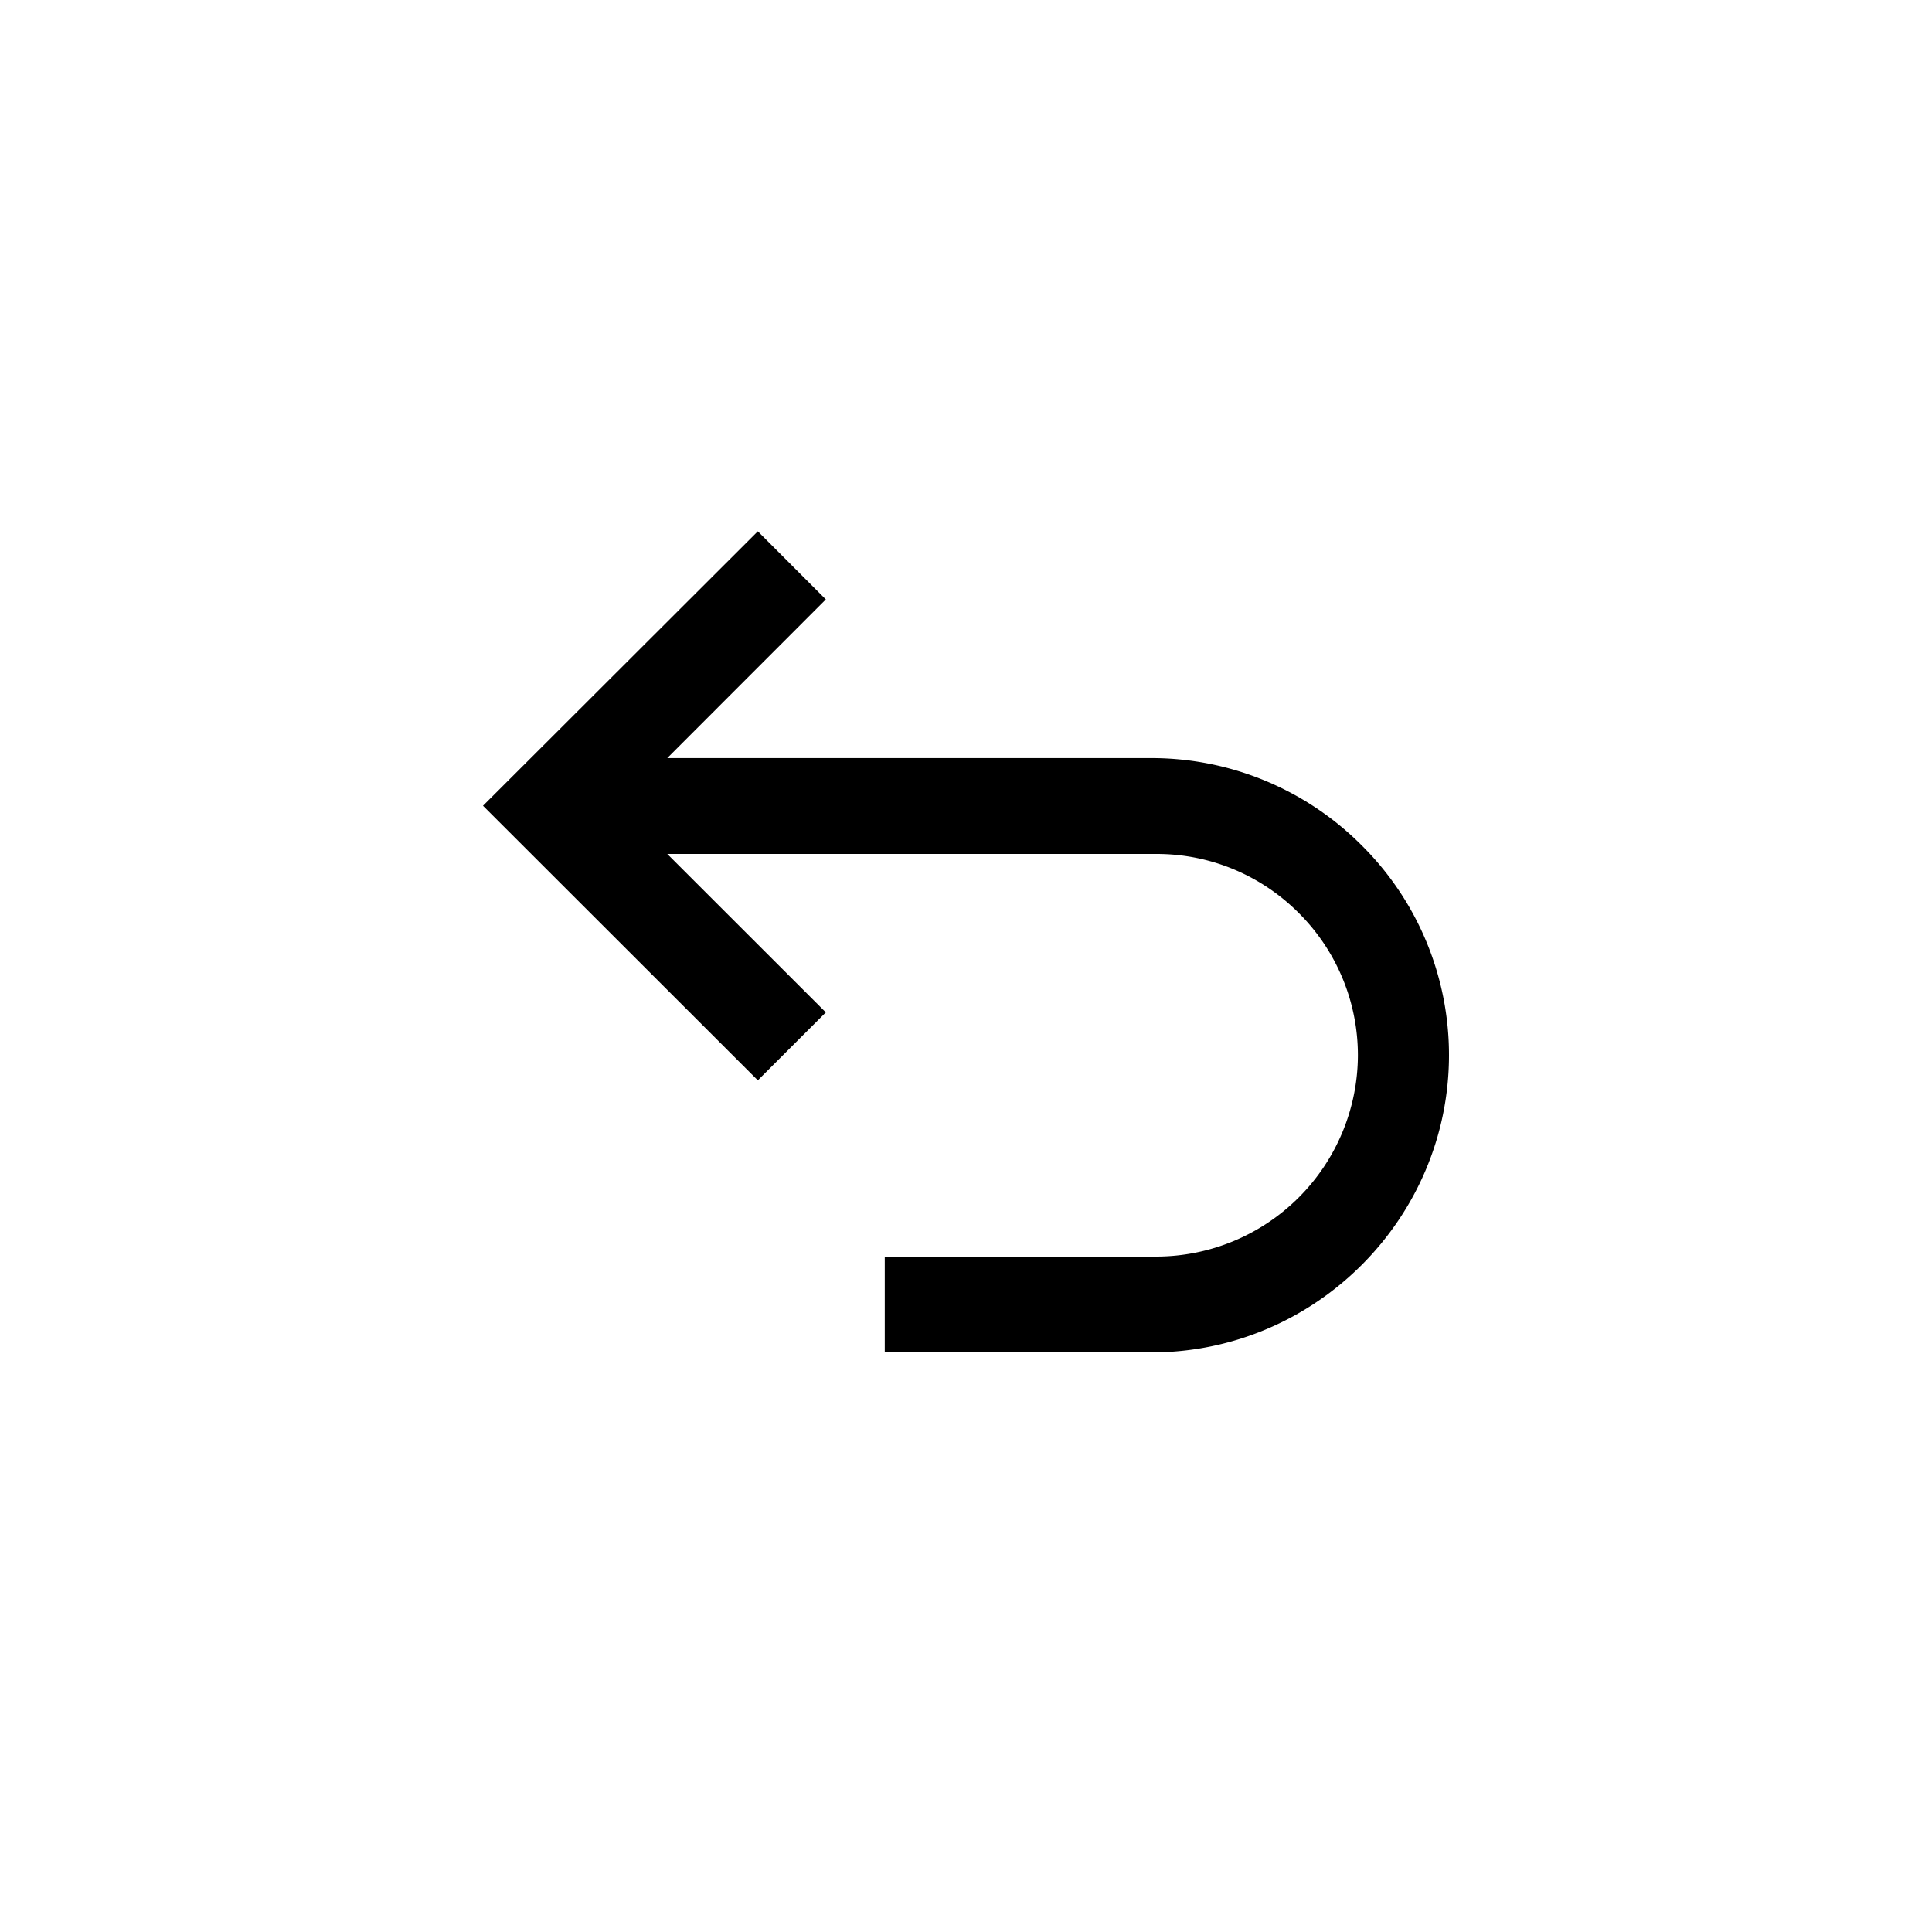 <?xml version="1.0" encoding="utf-8"?><!-- Uploaded to: SVG Repo, www.svgrepo.com, Generator: SVG Repo Mixer Tools -->
<svg width="800px" height="800px" viewBox="0 0 40 40" xmlns="http://www.w3.org/2000/svg"><path d="M10 16.682l5.69 5.685 1.408-1.407-3.283-3.28h10.131c1.147 0 2.19.467 2.943 1.222a4.157 4.157 0 011.225 2.946 4.18 4.18 0 01-4.168 4.168h-5.628V28h5.522c3.387 0 6.16-2.77 6.16-6.157a6.117 6.117 0 00-1.81-4.343 6.143 6.143 0 00-4.35-1.805H13.815l3.283-3.285L15.69 11 10 16.682z" fill="#000000" fill-rule="nonzero"/></svg>